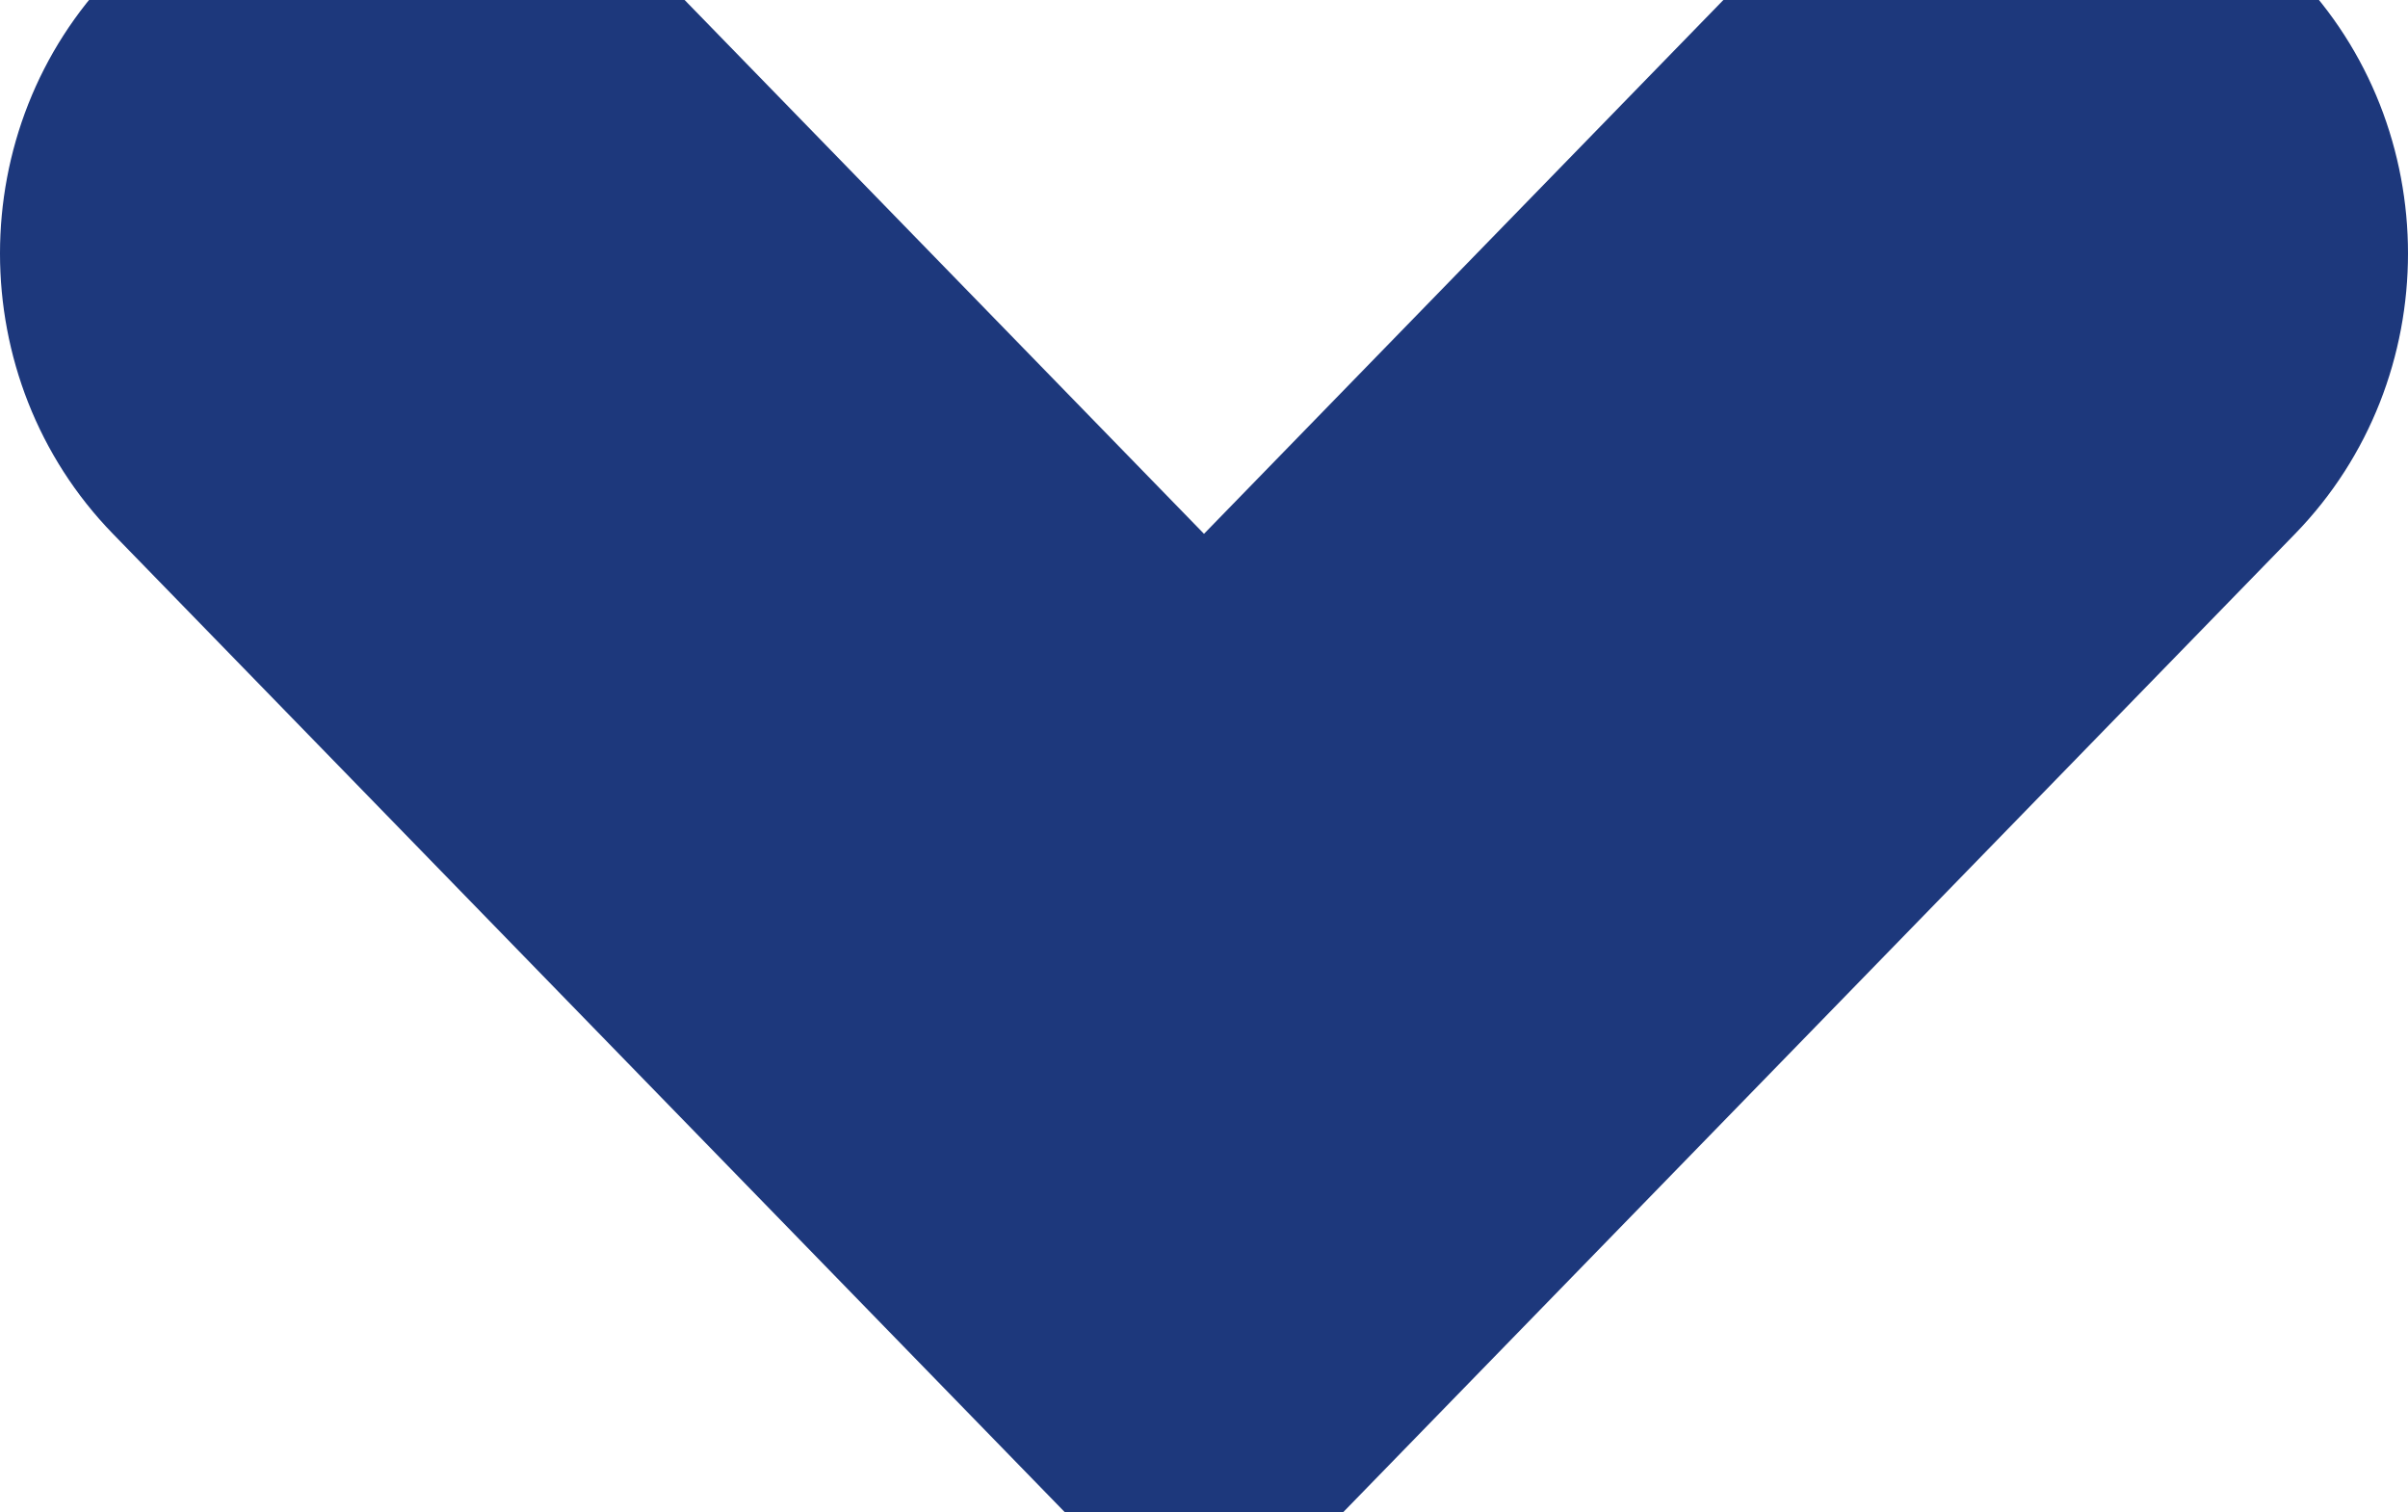 <?xml version="1.0" encoding="UTF-8"?> <svg xmlns="http://www.w3.org/2000/svg" width="320" height="201" viewBox="0 0 320 201" fill="none"><path d="M87.502 145.475L160 220L232.497 145.475L304.995 70.95C325.002 50.383 325.002 16.991 304.995 -3.575C284.988 -24.142 252.504 -24.142 232.497 -3.575L160 70.95L87.502 -3.575C67.496 -24.142 35.012 -24.142 15.005 -3.575C-5.002 16.991 -5.002 50.383 15.005 70.95L87.502 145.475Z" fill="#1D387C"></path></svg> 